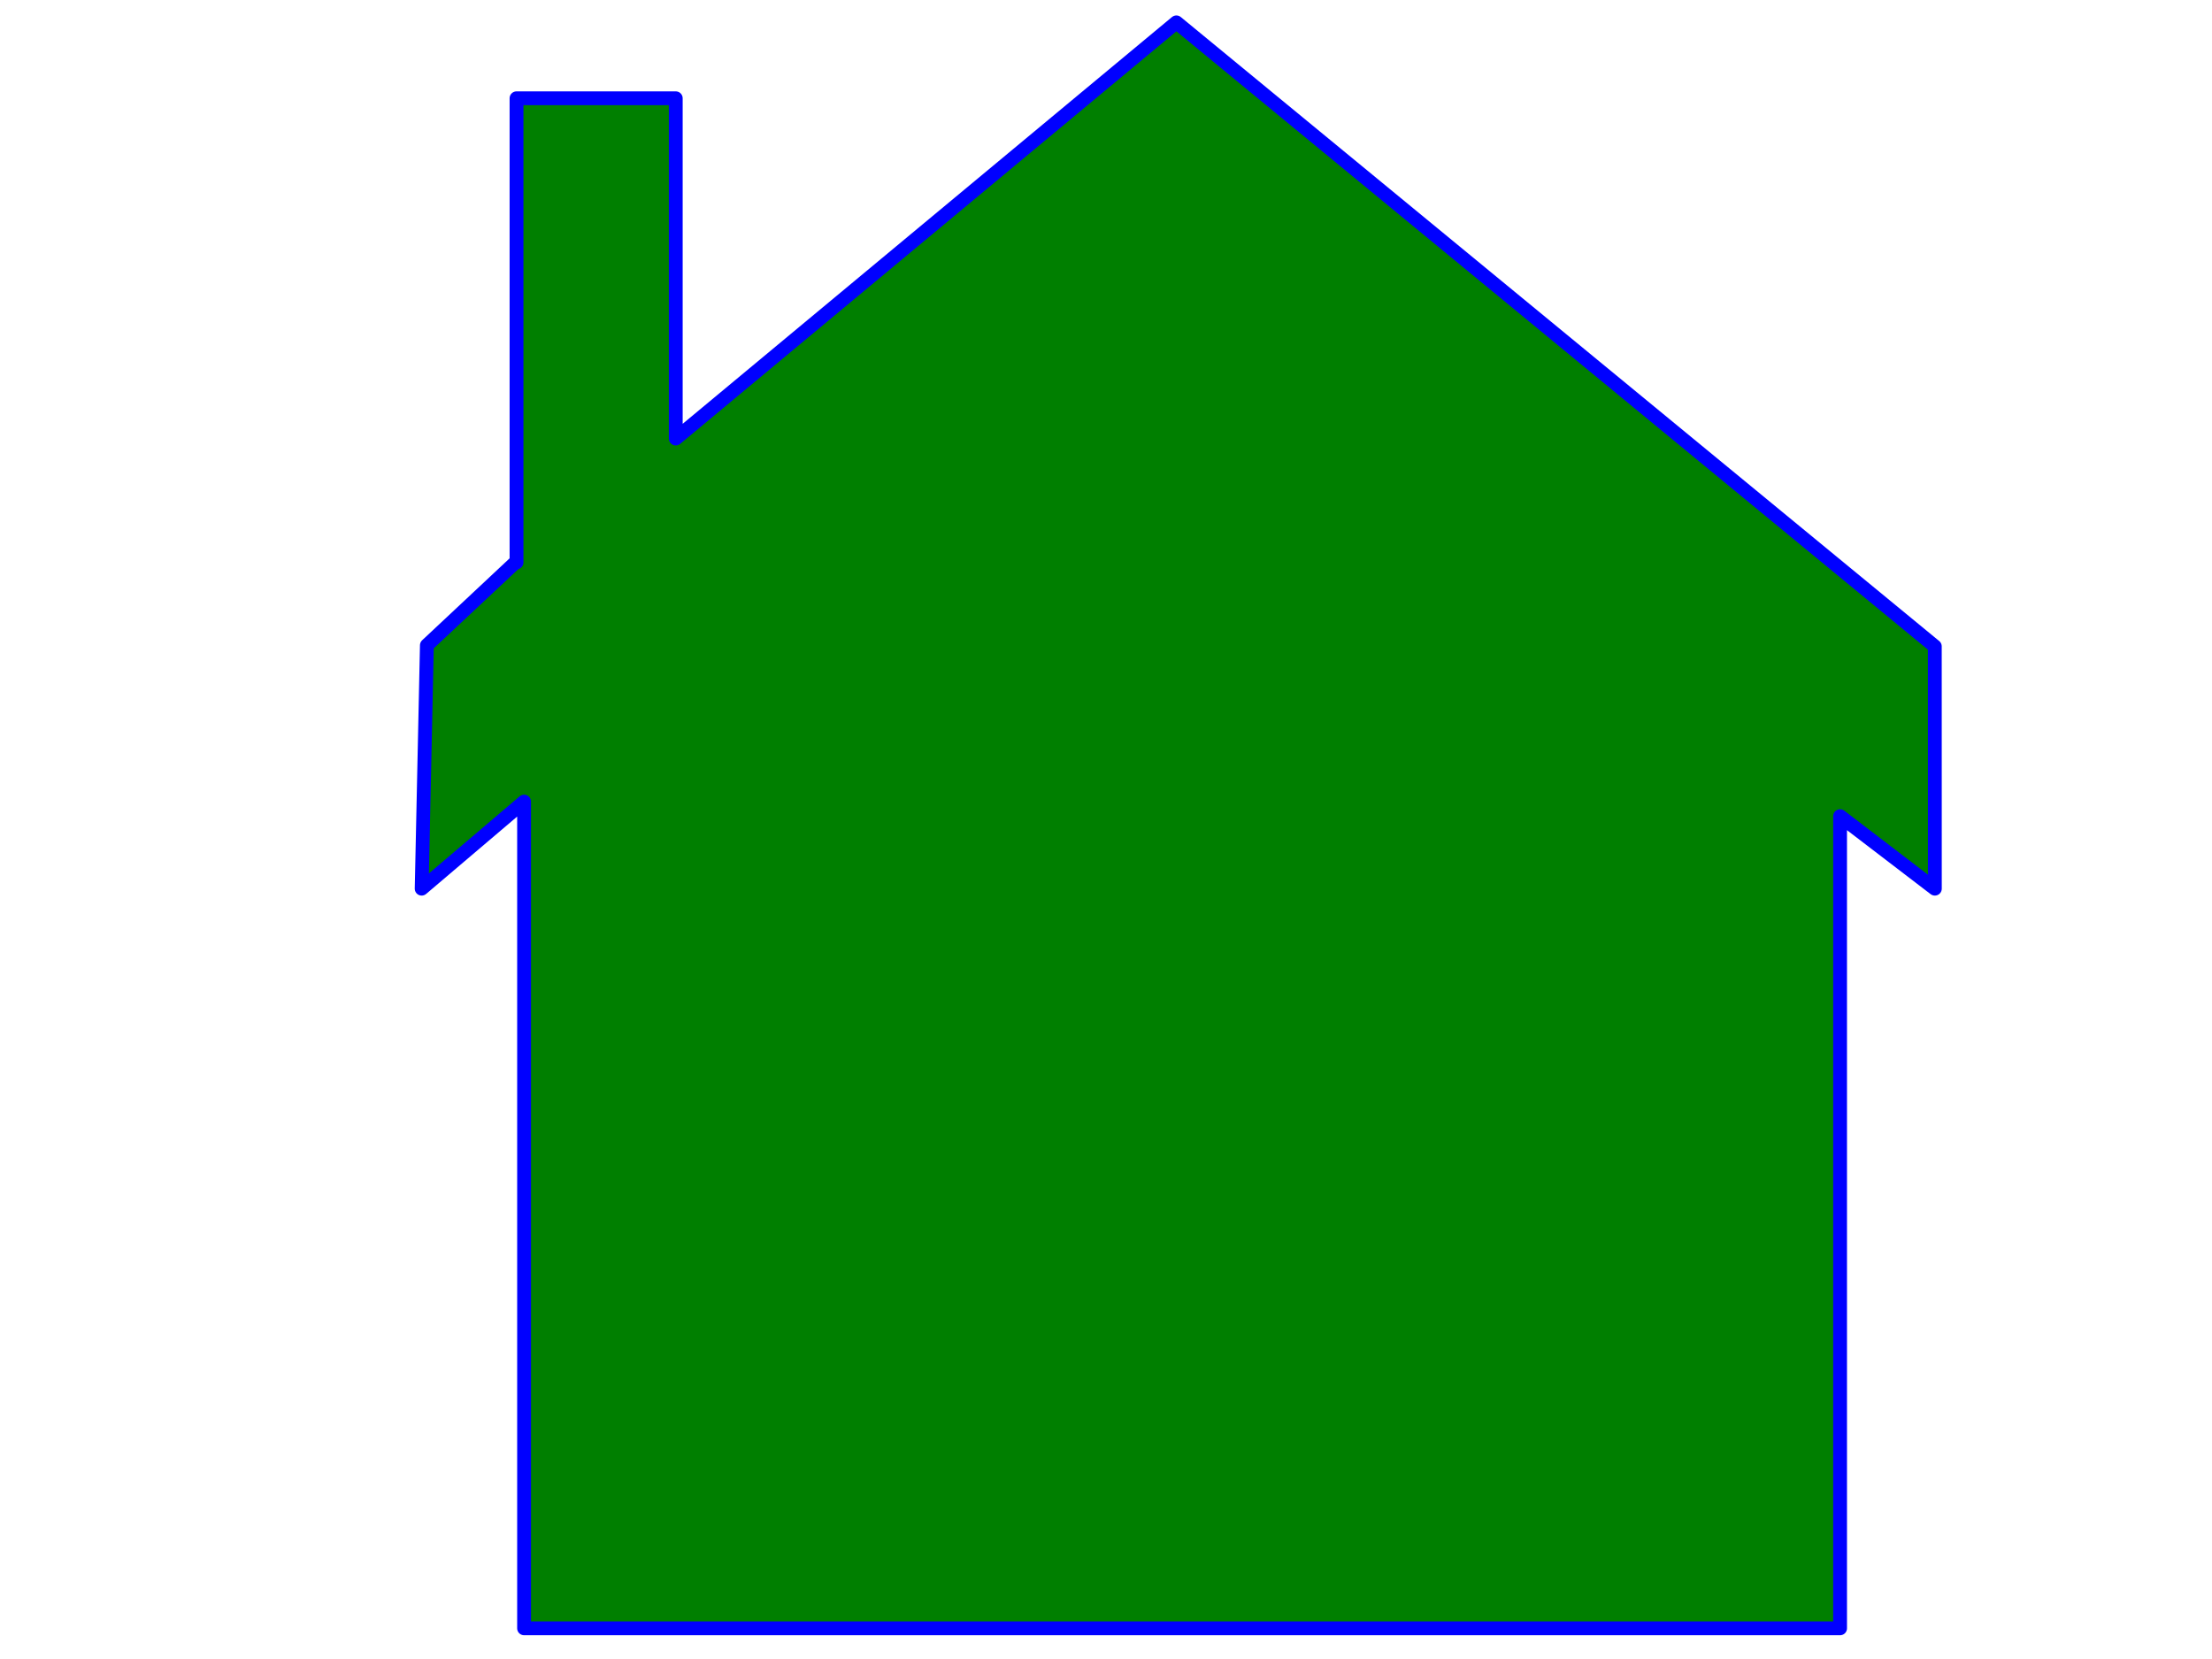 <?xml version="1.0"?><svg width="640" height="480" xmlns="http://www.w3.org/2000/svg">
 <title>lime outline</title>
 <g>
  <title>Layer 1</title>
  <g id="layer1">
   <path fill="#007f00" stroke="#0000ff" stroke-width="4" stroke-linecap="round" stroke-linejoin="round" stroke-miterlimit="4" id="rect3464" d="m559.8,187.011l0.013,70.109l-27.422,-20.978l0,234.982l-380.758,0l0,-239.187l-29.633,25.183l1.511,-70.419l25.616,-23.992l0.319,0l0,-134.276l46.071,0l0,98.452l144.848,-120.416l219.434,180.542z"/>
  </g>
 </g>
</svg>